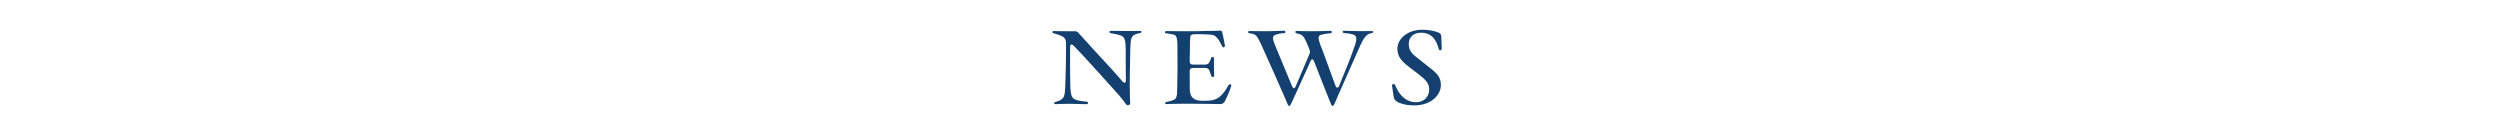 <?xml version="1.0" encoding="UTF-8"?>
<svg id="_レイヤー_2" data-name="レイヤー 2" xmlns="http://www.w3.org/2000/svg" width="565" height="30.98" viewBox="0 0 565 30.98">
  <defs>
    <style>
      .cls-1 {
        fill: none;
      }

      .cls-2 {
        fill: #13406e;
      }
    </style>
  </defs>
  <g id="_レイヤー_1-2" data-name="レイヤー 1">
    <g>
      <rect class="cls-1" width="565" height="30"/>
      <g>
        <path class="cls-2" d="M241.35,23.47c-1.52,0-2.05.04-2.75.07-.5.02-.5-.38,0-.52.6-.16.8-.25,1.22-.5.75-.43.9-1.33.95-3.6l.1-3.69c.05-1.8.05-3.2.05-5.6,0-.81-.48-1.31-1.25-1.6-.6-.25-1.07-.38-1.62-.54-.15-.04-.22-.13-.22-.22,0-.11.12-.25.33-.25,1.02.02,2.62.07,4.82.04.5,0,.58.18,1.15.81,4.32,4.82,6.8,7.34,8.87,9.75l.67.79c.4.45.77.38.77-.2,0-1.8-.03-3.17-.03-4.52v-2.48c0-2.12-.25-2.86-1.12-3.2-.6-.2-1.3-.36-2.3-.52-.35-.07-.33-.52.03-.52.5,0,1.77.04,3.75.04,1.67,0,2.72-.02,2.95-.02.17,0,.25.09.25.2s-.1.22-.28.27c-.55.11-.9.2-1.27.38-.7.34-.92.95-.97,3.13l-.05,2.66c-.05,2.34-.08,3.76-.08,5.29,0,2.54.08,3.78.1,4.34.03.34-.25.52-.52.52-.15,0-.28-.04-.38-.16-.35-.43-.72-1.17-2.67-3.26-2.32-2.59-4.95-5.49-7.07-7.79-.75-.77-1.4-1.49-2.12-2.23-.45-.45-.8-.38-.8.23,0,1.8-.05,3.33-.03,4.64l.05,3.8c.03,2.52.35,3.26,1.25,3.53.65.25,1.47.36,2.52.45.35.04.3.56-.05.56-.65,0-2.38-.09-4.25-.09Z"/>
        <path class="cls-2" d="M263.33,23.31c0-.11.1-.25.3-.27.58-.11,1.1-.27,1.45-.38.85-.32.95-.9.97-2.63l.07-4.68c0-1.76,0-3.11-.02-4.46,0-1.82-.03-2.9-.88-3.08-.55-.11-1.2-.23-1.7-.29-.17-.02-.25-.13-.25-.25s.1-.25.3-.25c.47,0,1.6.04,4.05.04s4.07-.02,5.05-.07c1.5,0,2.67-.04,3.02-.07h.08c.27,0,.38.11.47.43.25,1.06.45,2.07.58,2.88.07.52-.45.65-.65.18-.33-.76-.75-1.42-1.07-1.8-.55-.68-.98-.79-2.33-.83-1.07-.07-2.22-.07-2.8-.04-.83.02-.95.25-.97.79-.05.56-.08,1.4-.08,2.52-.03,1.08-.05,1.94-.05,2.88,0,.45.27.67.75.67,1.1.02,1.87.02,2.57,0,.7,0,.9-.16,1.12-.52.18-.34.33-.77.38-.92.15-.43.7-.41.67.09-.02,1.08-.02,2.54.05,3.74.02.5-.53.58-.67.13-.1-.27-.25-.76-.45-1.28-.2-.36-.42-.47-1.12-.5-.72,0-1.45,0-2.55.02-.48,0-.75.22-.75.67,0,1.31.02,2.5.02,3.98,0,1.94.83,2.77,2.95,2.77h.5c1.65,0,2.65-.27,3.57-1.15.58-.56,1.08-1.17,1.7-2.34.2-.36.67-.29.67.04,0,.04,0,.09-.03.13-.35,1.19-1.27,3.15-1.45,3.47-.23.38-.55.59-1.08.59h-.08c-1.35-.02-3.67-.07-5.62-.07h-2.97c-1.8,0-2.62.04-3.47.07-.17,0-.27-.11-.27-.23Z"/>
        <path class="cls-2" d="M290.65,22.7c-1.6-3.65-3.75-8.58-5.55-12.49-.78-1.69-1.12-2.27-1.83-2.52-.5-.14-.57-.11-1.02-.2-.1-.02-.17-.13-.17-.22,0-.14.1-.25.27-.25.85,0,1.65.04,3.72.04,1.85,0,3.5-.11,4.17-.11.35,0,.33.54-.03.54-.85.04-1.3.16-1.85.34-.85.25-.85.81-.2,2.39l3.85,9.27c.25.58.58.58.83,0,1.05-2.48,2.37-5.54,3.12-7.34.12-.34.12-.58,0-.9l-.38-.95c-.7-1.71-1.02-2.23-1.7-2.52-.38-.16-.72-.23-.9-.25-.3-.04-.32-.54.03-.54.12,0,1.32.07,3.4.07,1.82,0,3.7-.07,4.32-.09.35,0,.35.52,0,.54-.85.07-1.42.16-2.07.32-.82.2-.8.79-.27,2.3.5,1.15,2.32,6.23,3.42,9.23.22.61.6.61.85,0,1.45-3.49,2.62-6.37,3.57-9.16.5-1.46.35-2.14-.38-2.39-.95-.27-1.47-.29-2.12-.34-.35-.04-.35-.52,0-.52.65,0,1.85.09,3.67.09,1.3,0,2.17-.02,2.67-.02.18,0,.28.09.28.18,0,.11-.1.22-.28.27-.45.11-.67.13-.97.34-.45.32-.9.74-1.67,2.45-1.55,3.38-3.52,8.01-5.12,11.55-.55,1.26-.83,2.14-1.15,2.14-.18,0-.33-.29-.73-1.35-.95-2.34-2.2-5.54-3.45-8.73-.25-.61-.55-.61-.8-.05-1.2,2.63-2.42,5.42-3.57,7.86-.62,1.33-.95,2.27-1.25,2.27-.23,0-.38-.43-.72-1.24Z"/>
        <path class="cls-2" d="M319.42,23.81c-.97-.02-2.1-.11-3.25-.61-.82-.36-1.02-.67-1.15-1.12-.1-.52-.25-1.44-.42-2.72v-.04c0-.38.52-.47.7-.07.98,2.41,2.58,3.85,4.7,3.85,2,0,3-1.4,3-2.9,0-1.37-.88-2.27-2.37-3.4l-2.12-1.62c-1.8-1.37-2.7-2.45-2.7-4.14.03-2.45,2.47-4.32,5.65-4.32,1.12,0,2.27.18,3.12.45,1.05.34,1.15.47,1.17,1.53.07,1.4.07,2.23.07,2.34-.02.4-.55.47-.67.02-.52-2.09-1.67-3.69-4.02-3.67-1.88,0-2.75,1.22-2.75,2.54,0,1.46.73,2.25,1.92,3.13l2.17,1.73c2.12,1.62,3.17,2.48,3.17,4.39,0,2.36-2.25,4.64-6.05,4.64h-.18Z"/>
      </g>
    </g>
  </g>
</svg>